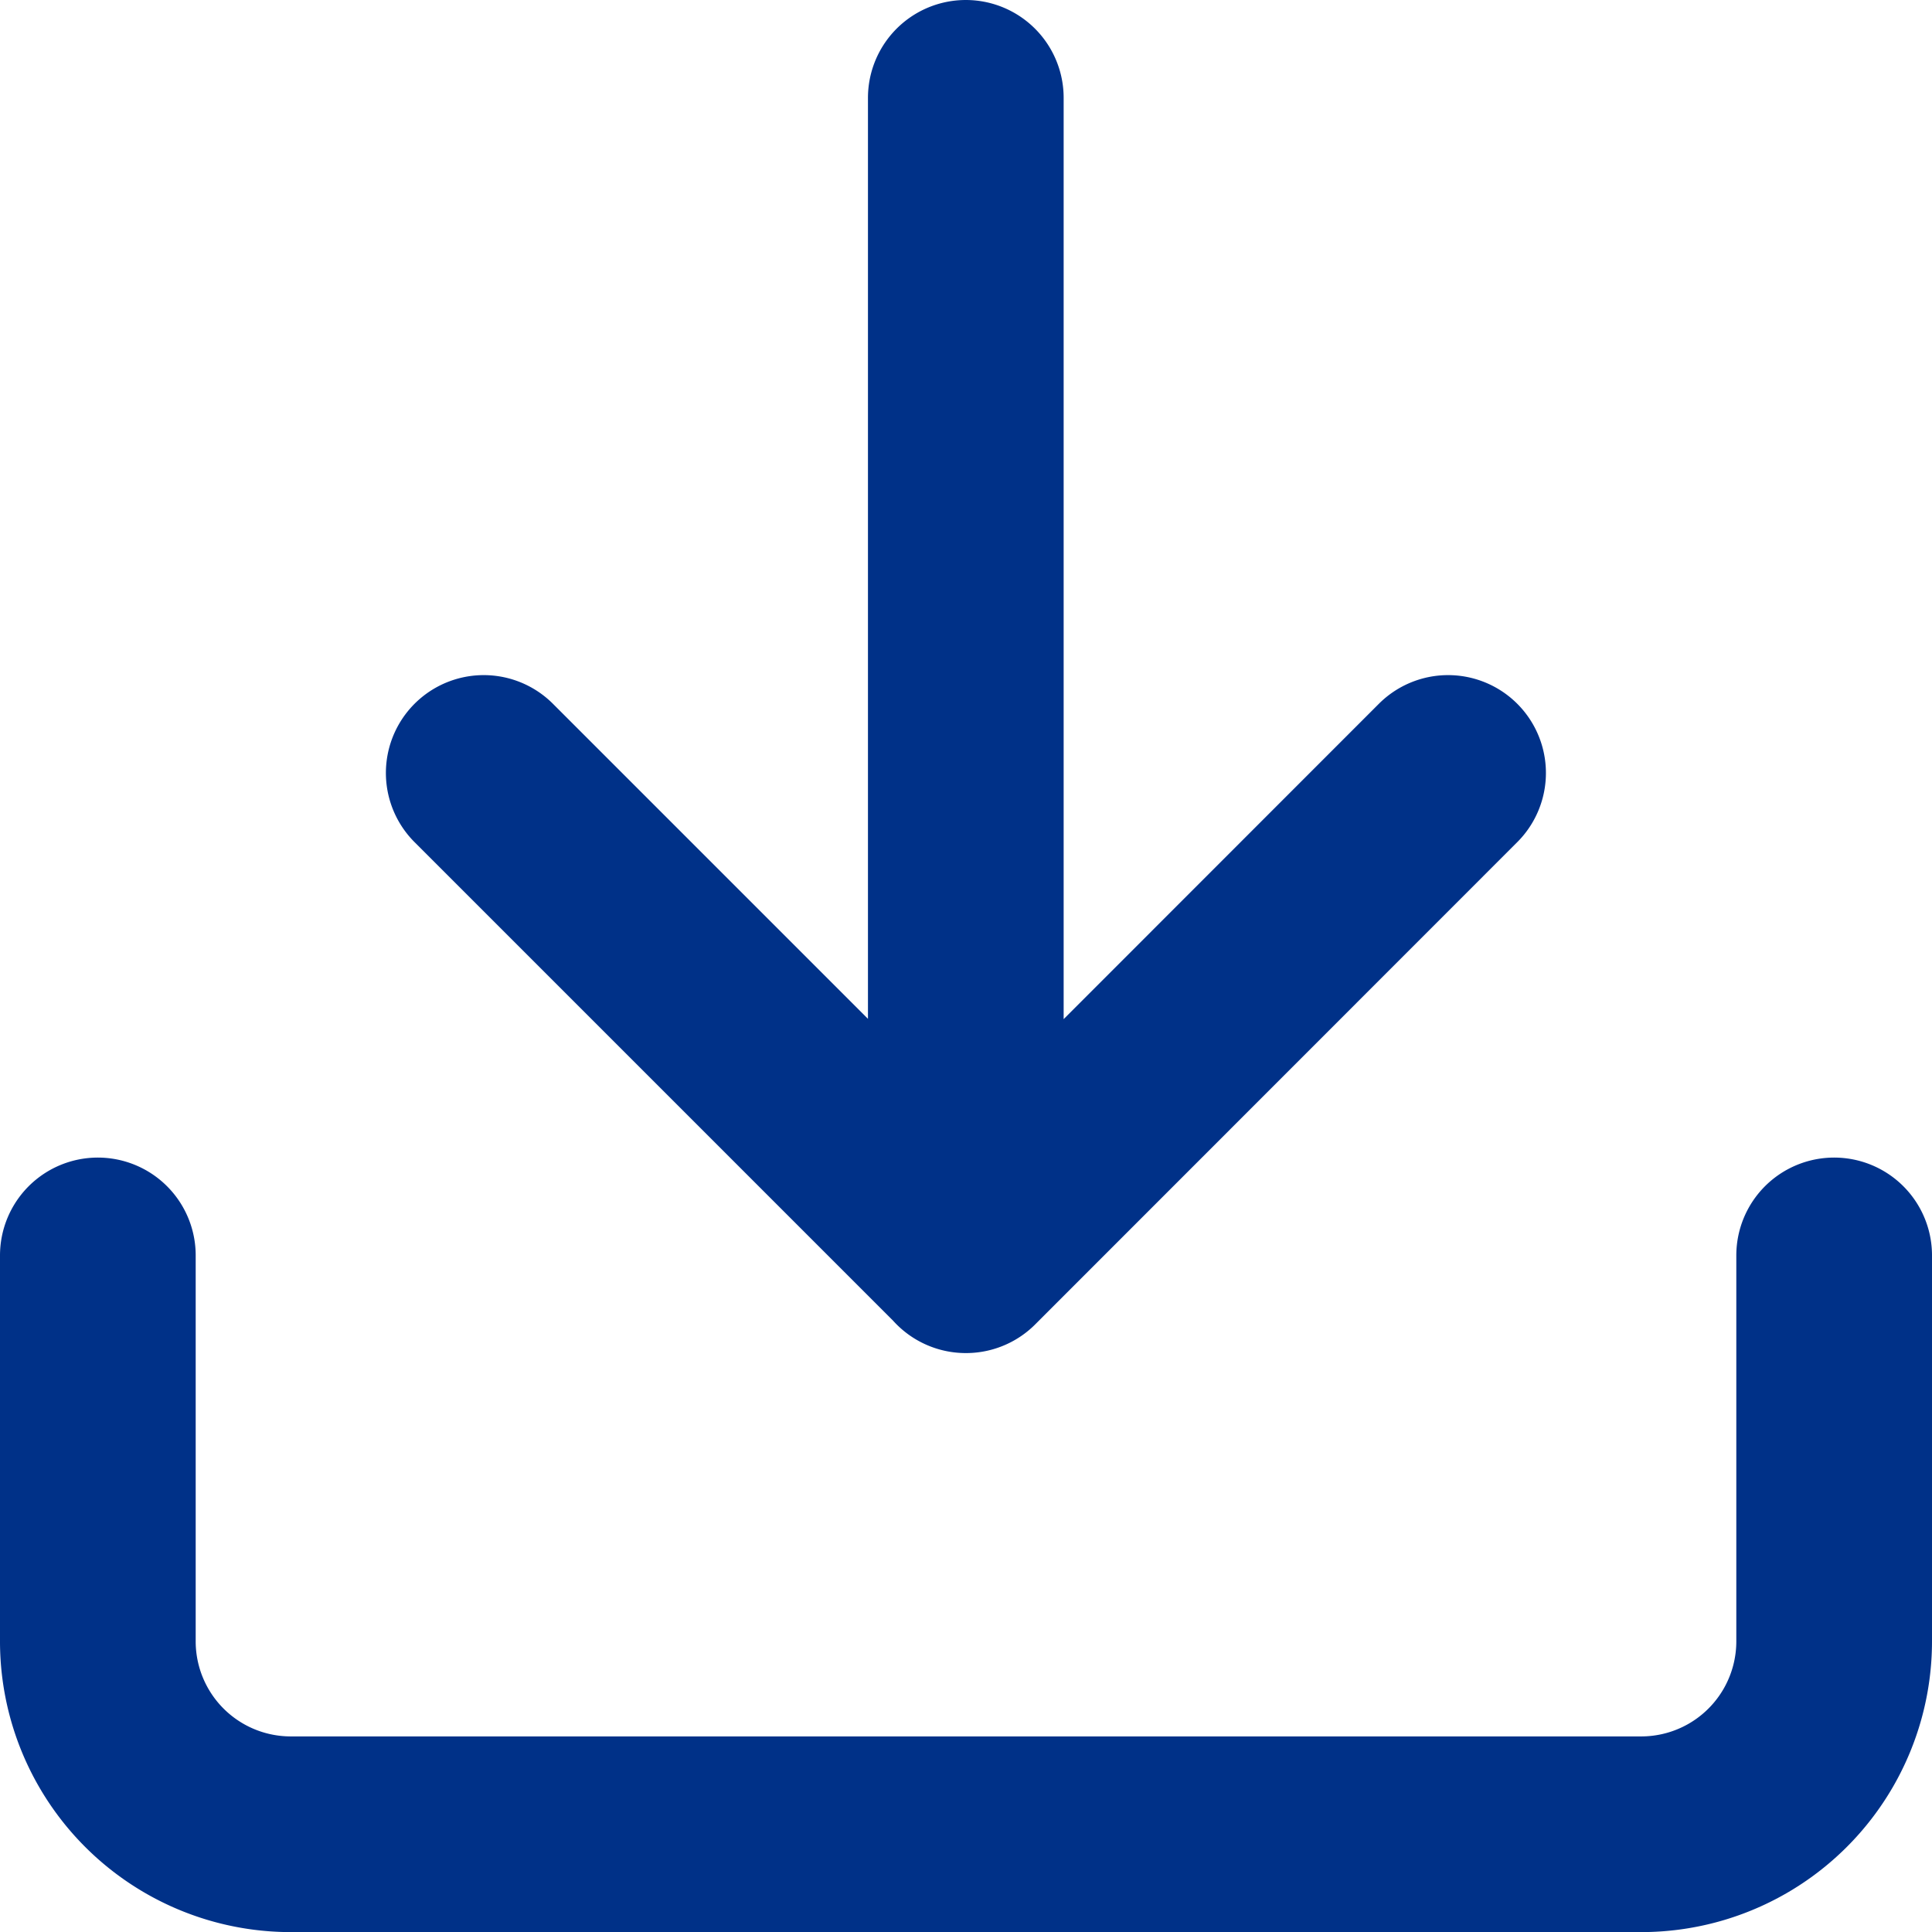 <svg xmlns="http://www.w3.org/2000/svg" width="19.746" height="19.746" viewBox="0 0 19.746 19.746">
  <path id="download-icon" d="M22.246,16.331v3.944a1.972,1.972,0,0,1-1.972,1.972H6.472A1.972,1.972,0,0,1,4.5,20.274V16.331M8.444,11.4l4.929,4.929L18.3,11.4m-4.929,4.929V4.5" transform="translate(-3.5 -3.5)" fill="none" stroke="#003188" stroke-linecap="round" stroke-linejoin="round" stroke-width="2"/>
</svg>
